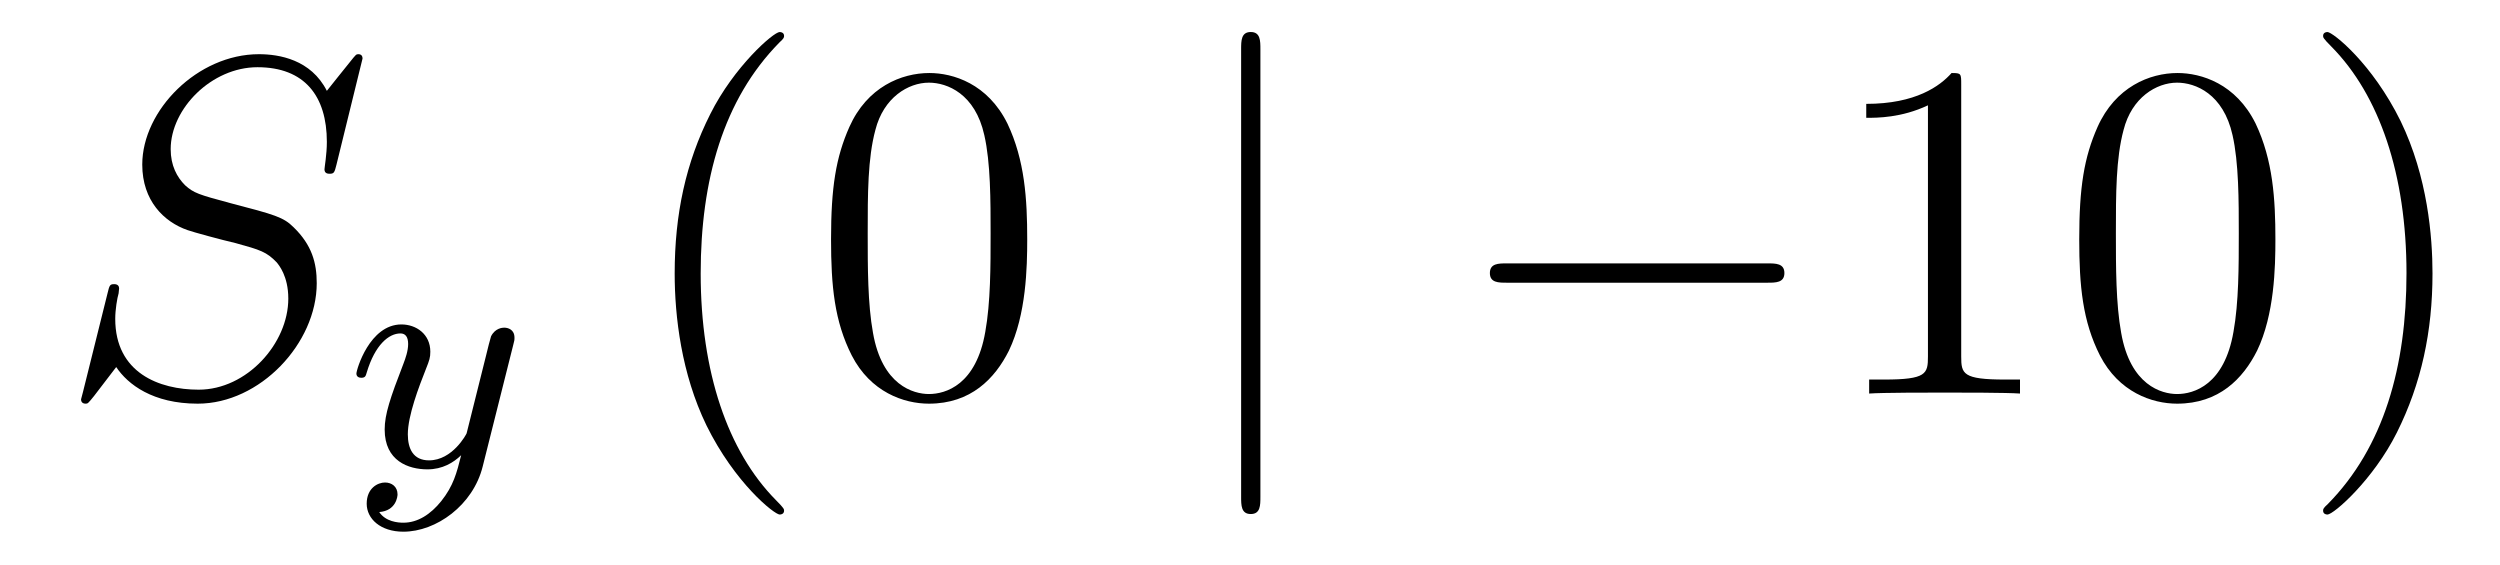 <?xml version='1.0'?>
<!-- This file was generated by dvisvgm 1.14.1 -->
<svg height='14pt' version='1.1' viewBox='0 -14 62 14' width='62pt' xmlns='http://www.w3.org/2000/svg' xmlns:xlink='http://www.w3.org/1999/xlink'>
<g id='page1'>
<g transform='matrix(1 0 0 1 -127 650)'>
<path d='M135.991 -662.548C135.991 -662.656 135.907 -662.656 135.883 -662.656C135.835 -662.656 135.823 -662.644 135.68 -662.464C135.608 -662.381 135.118 -661.759 135.106 -661.747C134.712 -662.524 133.923 -662.656 133.421 -662.656C131.903 -662.656 130.528 -661.269 130.528 -659.918C130.528 -659.022 131.066 -658.496 131.652 -658.293C131.783 -658.245 132.488 -658.053 132.847 -657.97C133.457 -657.802 133.612 -657.754 133.863 -657.492C133.911 -657.432 134.15 -657.157 134.15 -656.595C134.15 -655.483 133.122 -654.336 131.927 -654.336C130.946 -654.336 129.858 -654.754 129.858 -656.093C129.858 -656.32 129.906 -656.607 129.942 -656.727C129.942 -656.762 129.954 -656.822 129.954 -656.846C129.954 -656.894 129.93 -656.953 129.834 -656.953C129.727 -656.953 129.715 -656.93 129.667 -656.727L129.057 -654.276C129.057 -654.264 129.01 -654.108 129.01 -654.097C129.01 -653.989 129.105 -653.989 129.129 -653.989C129.177 -653.989 129.189 -654.001 129.333 -654.18L129.882 -654.897C130.169 -654.467 130.791 -653.989 131.903 -653.989C133.445 -653.989 134.855 -655.483 134.855 -656.977C134.855 -657.48 134.736 -657.922 134.281 -658.364C134.03 -658.615 133.815 -658.675 132.715 -658.962C131.914 -659.177 131.807 -659.213 131.592 -659.404C131.388 -659.607 131.233 -659.894 131.233 -660.301C131.233 -661.305 132.249 -662.333 133.385 -662.333C134.556 -662.333 135.106 -661.616 135.106 -660.48C135.106 -660.169 135.047 -659.847 135.047 -659.799C135.047 -659.691 135.142 -659.691 135.178 -659.691C135.286 -659.691 135.297 -659.727 135.345 -659.918L135.991 -662.548Z' fill-rule='evenodd'/>
<path d='M139.728 -655.444C139.759 -655.556 139.759 -655.572 139.759 -655.627C139.759 -655.827 139.6 -655.874 139.504 -655.874C139.465 -655.874 139.281 -655.866 139.178 -655.659C139.162 -655.619 139.09 -655.332 139.05 -655.165L138.572 -653.253C138.564 -653.229 138.222 -652.583 137.64 -652.583C137.249 -652.583 137.114 -652.87 137.114 -653.229C137.114 -653.691 137.385 -654.4 137.568 -654.862C137.648 -655.062 137.672 -655.133 137.672 -655.277C137.672 -655.715 137.321 -655.954 136.955 -655.954C136.166 -655.954 135.839 -654.831 135.839 -654.735C135.839 -654.663 135.895 -654.631 135.958 -654.631C136.062 -654.631 136.07 -654.679 136.094 -654.759C136.301 -655.452 136.644 -655.731 136.931 -655.731C137.05 -655.731 137.122 -655.651 137.122 -655.468C137.122 -655.301 137.058 -655.117 137.003 -654.974C136.676 -654.129 136.54 -653.723 136.54 -653.348C136.54 -652.567 137.13 -652.36 137.6 -652.36C137.975 -652.36 138.246 -652.527 138.437 -652.711C138.325 -652.265 138.246 -651.954 137.943 -651.572C137.68 -651.245 137.361 -651.037 137.003 -651.037C136.867 -651.037 136.564 -651.062 136.405 -651.301C136.827 -651.333 136.859 -651.691 136.859 -651.739C136.859 -651.93 136.716 -652.034 136.548 -652.034C136.373 -652.034 136.094 -651.898 136.094 -651.508C136.094 -651.133 136.437 -650.814 137.003 -650.814C137.815 -650.814 138.732 -651.468 138.971 -652.432L139.728 -655.444Z' fill-rule='evenodd'/>
<path d='M146.445 -651.335C146.445 -651.371 146.445 -651.395 146.242 -651.598C145.047 -652.806 144.377 -654.778 144.377 -657.217C144.377 -659.536 144.939 -661.532 146.326 -662.943C146.445 -663.05 146.445 -663.074 146.445 -663.11C146.445 -663.182 146.385 -663.206 146.337 -663.206C146.182 -663.206 145.202 -662.345 144.616 -661.173C144.007 -659.966 143.732 -658.687 143.732 -657.217C143.732 -656.152 143.899 -654.73 144.52 -653.451C145.226 -652.017 146.206 -651.239 146.337 -651.239C146.385 -651.239 146.445 -651.263 146.445 -651.335ZM152.475 -658.065C152.475 -659.058 152.416 -660.026 151.985 -660.934C151.495 -661.927 150.634 -662.189 150.049 -662.189C149.355 -662.189 148.506 -661.843 148.064 -660.851C147.73 -660.097 147.61 -659.356 147.61 -658.065C147.61 -656.906 147.694 -656.033 148.124 -655.184C148.59 -654.276 149.415 -653.989 150.037 -653.989C151.077 -653.989 151.674 -654.611 152.021 -655.304C152.451 -656.2 152.475 -657.372 152.475 -658.065ZM150.037 -654.228C149.654 -654.228 148.877 -654.443 148.65 -655.746C148.519 -656.463 148.519 -657.372 148.519 -658.209C148.519 -659.189 148.519 -660.073 148.71 -660.779C148.913 -661.58 149.523 -661.95 150.037 -661.95C150.491 -661.95 151.184 -661.675 151.411 -660.648C151.567 -659.966 151.567 -659.022 151.567 -658.209C151.567 -657.408 151.567 -656.499 151.435 -655.77C151.208 -654.455 150.455 -654.228 150.037 -654.228Z' fill-rule='evenodd'/>
<path d='M158.258 -662.775C158.258 -662.99 158.258 -663.206 158.019 -663.206C157.78 -663.206 157.78 -662.99 157.78 -662.775V-651.682C157.78 -651.467 157.78 -651.252 158.019 -651.252C158.258 -651.252 158.258 -651.467 158.258 -651.682V-662.775Z' fill-rule='evenodd'/>
<path d='M170.835 -656.989C171.038 -656.989 171.253 -656.989 171.253 -657.228C171.253 -657.468 171.038 -657.468 170.835 -657.468H164.367C164.164 -657.468 163.949 -657.468 163.949 -657.228C163.949 -656.989 164.164 -656.989 164.367 -656.989H170.835Z' fill-rule='evenodd'/>
<path d='M175.638 -661.902C175.638 -662.178 175.638 -662.189 175.399 -662.189C175.112 -661.867 174.514 -661.424 173.283 -661.424V-661.078C173.558 -661.078 174.156 -661.078 174.813 -661.388V-655.16C174.813 -654.73 174.777 -654.587 173.725 -654.587H173.355V-654.24C173.677 -654.264 174.837 -654.264 175.231 -654.264C175.626 -654.264 176.774 -654.264 177.096 -654.24V-654.587H176.726C175.674 -654.587 175.638 -654.73 175.638 -655.16V-661.902ZM183.43 -658.065C183.43 -659.058 183.371 -660.026 182.94 -660.934C182.45 -661.927 181.589 -662.189 181.004 -662.189C180.31 -662.189 179.462 -661.843 179.019 -660.851C178.685 -660.097 178.565 -659.356 178.565 -658.065C178.565 -656.906 178.649 -656.033 179.079 -655.184C179.545 -654.276 180.37 -653.989 180.992 -653.989C182.032 -653.989 182.629 -654.611 182.976 -655.304C183.407 -656.2 183.43 -657.372 183.43 -658.065ZM180.992 -654.228C180.609 -654.228 179.832 -654.443 179.605 -655.746C179.474 -656.463 179.474 -657.372 179.474 -658.209C179.474 -659.189 179.474 -660.073 179.665 -660.779C179.868 -661.58 180.478 -661.95 180.992 -661.95C181.446 -661.95 182.139 -661.675 182.367 -660.648C182.522 -659.966 182.522 -659.022 182.522 -658.209C182.522 -657.408 182.522 -656.499 182.39 -655.77C182.163 -654.455 181.41 -654.228 180.992 -654.228ZM187.326 -657.217C187.326 -658.125 187.207 -659.607 186.537 -660.994C185.832 -662.428 184.852 -663.206 184.72 -663.206C184.672 -663.206 184.613 -663.182 184.613 -663.11C184.613 -663.074 184.613 -663.05 184.816 -662.847C186.011 -661.64 186.681 -659.667 186.681 -657.228C186.681 -654.909 186.119 -652.913 184.732 -651.502C184.613 -651.395 184.613 -651.371 184.613 -651.335C184.613 -651.263 184.672 -651.239 184.72 -651.239C184.875 -651.239 185.856 -652.1 186.442 -653.272C187.051 -654.491 187.326 -655.782 187.326 -657.217Z' fill-rule='evenodd'/>
</g>
</g>
</svg>
